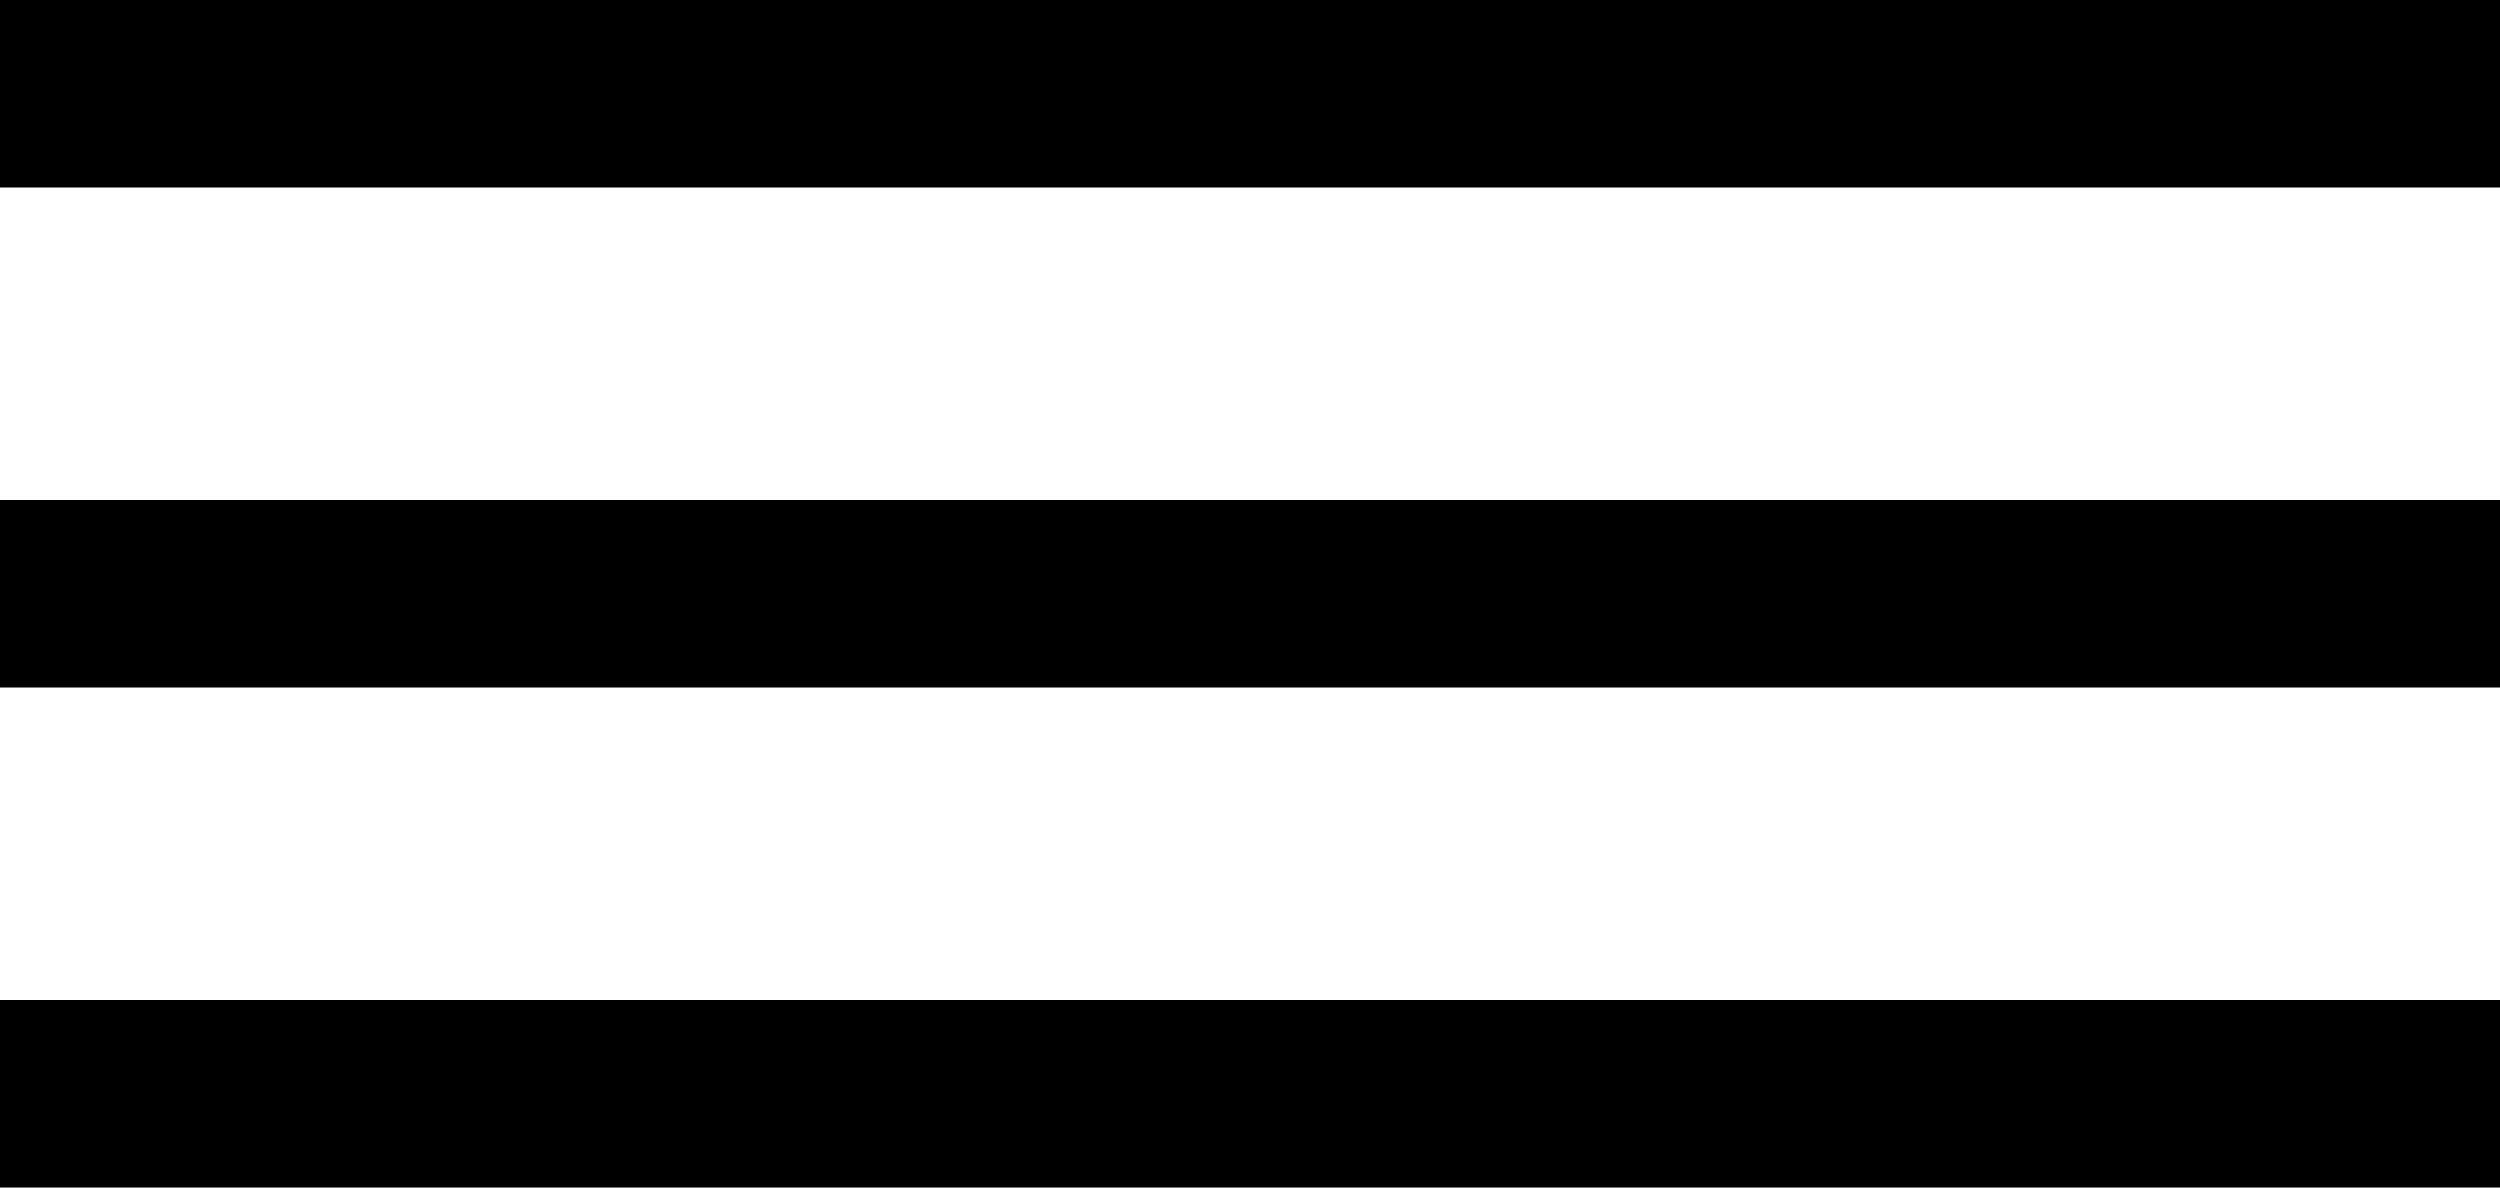 <svg
    width="40"
    height="19"
    viewBox="0 0 40 19"
    fill="none"
    xmlns="http://www.w3.org/2000/svg"
>
    <line y1="1.5" x2="40" y2="1.5" stroke="black" stroke-width="3" />
    <line y1="9.5" x2="40" y2="9.5" stroke="black" stroke-width="3" />
    <line y1="17.5" x2="40" y2="17.5" stroke="black" stroke-width="3" />
</svg>